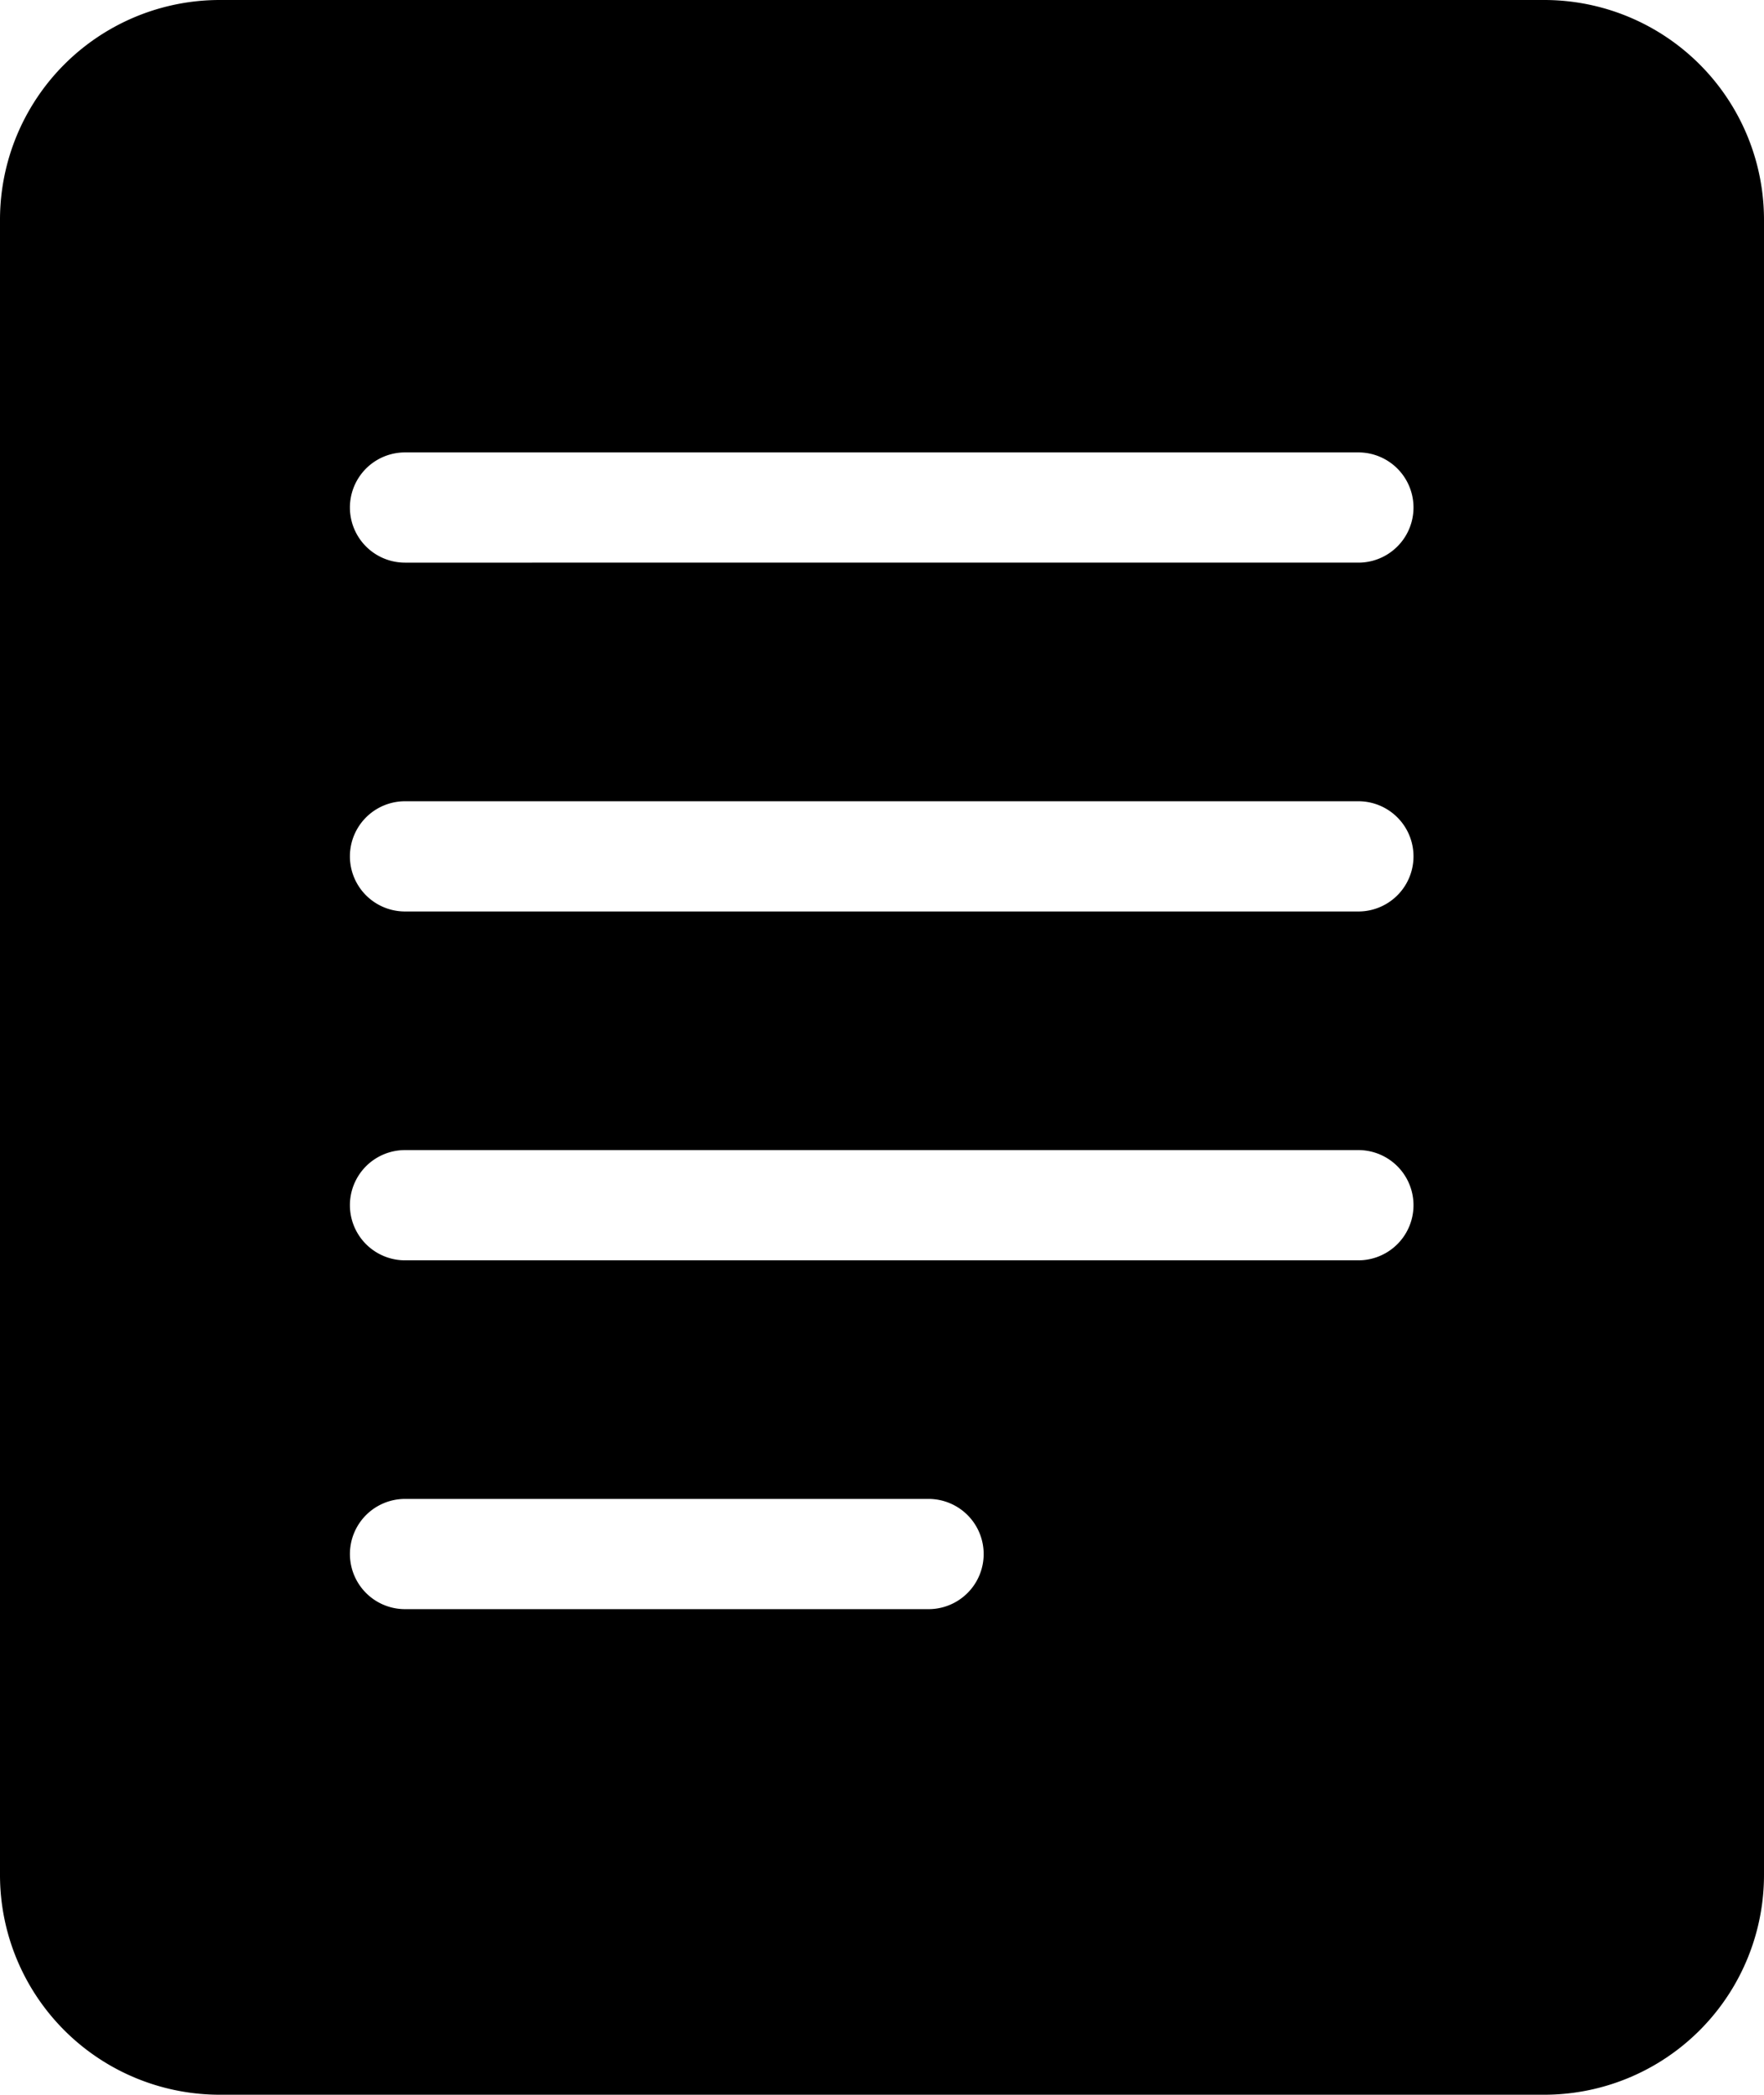 <svg xmlns="http://www.w3.org/2000/svg" viewBox="0 0 315.824 375.024"><path d="M276.357 0H39.367A39.349 39.349 0 0 0 0 39.367v296.29a39.349 39.349 0 0 0 39.367 39.367h237.09a39.349 39.349 0 0 0 39.367-39.367V39.367A39.349 39.349 0 0 0 276.457 0zm-110.11 288.09h-93.73a9.867 9.867 0 1 1 0-19.734h93.73a9.867 9.867 0 1 1 0 19.734zm76.957-62.453H72.514a9.867 9.867 0 1 1 0-19.734h170.69a9.867 9.867 0 0 1 0 19.734zm0-62.453H72.514a9.867 9.867 0 0 1 0-19.734h170.69a9.867 9.867 0 1 1 0 19.734zm0-62.453H72.514a9.867 9.867 0 1 1 0-19.734h170.69a9.867 9.867 0 1 1 0 19.734z"/></svg>